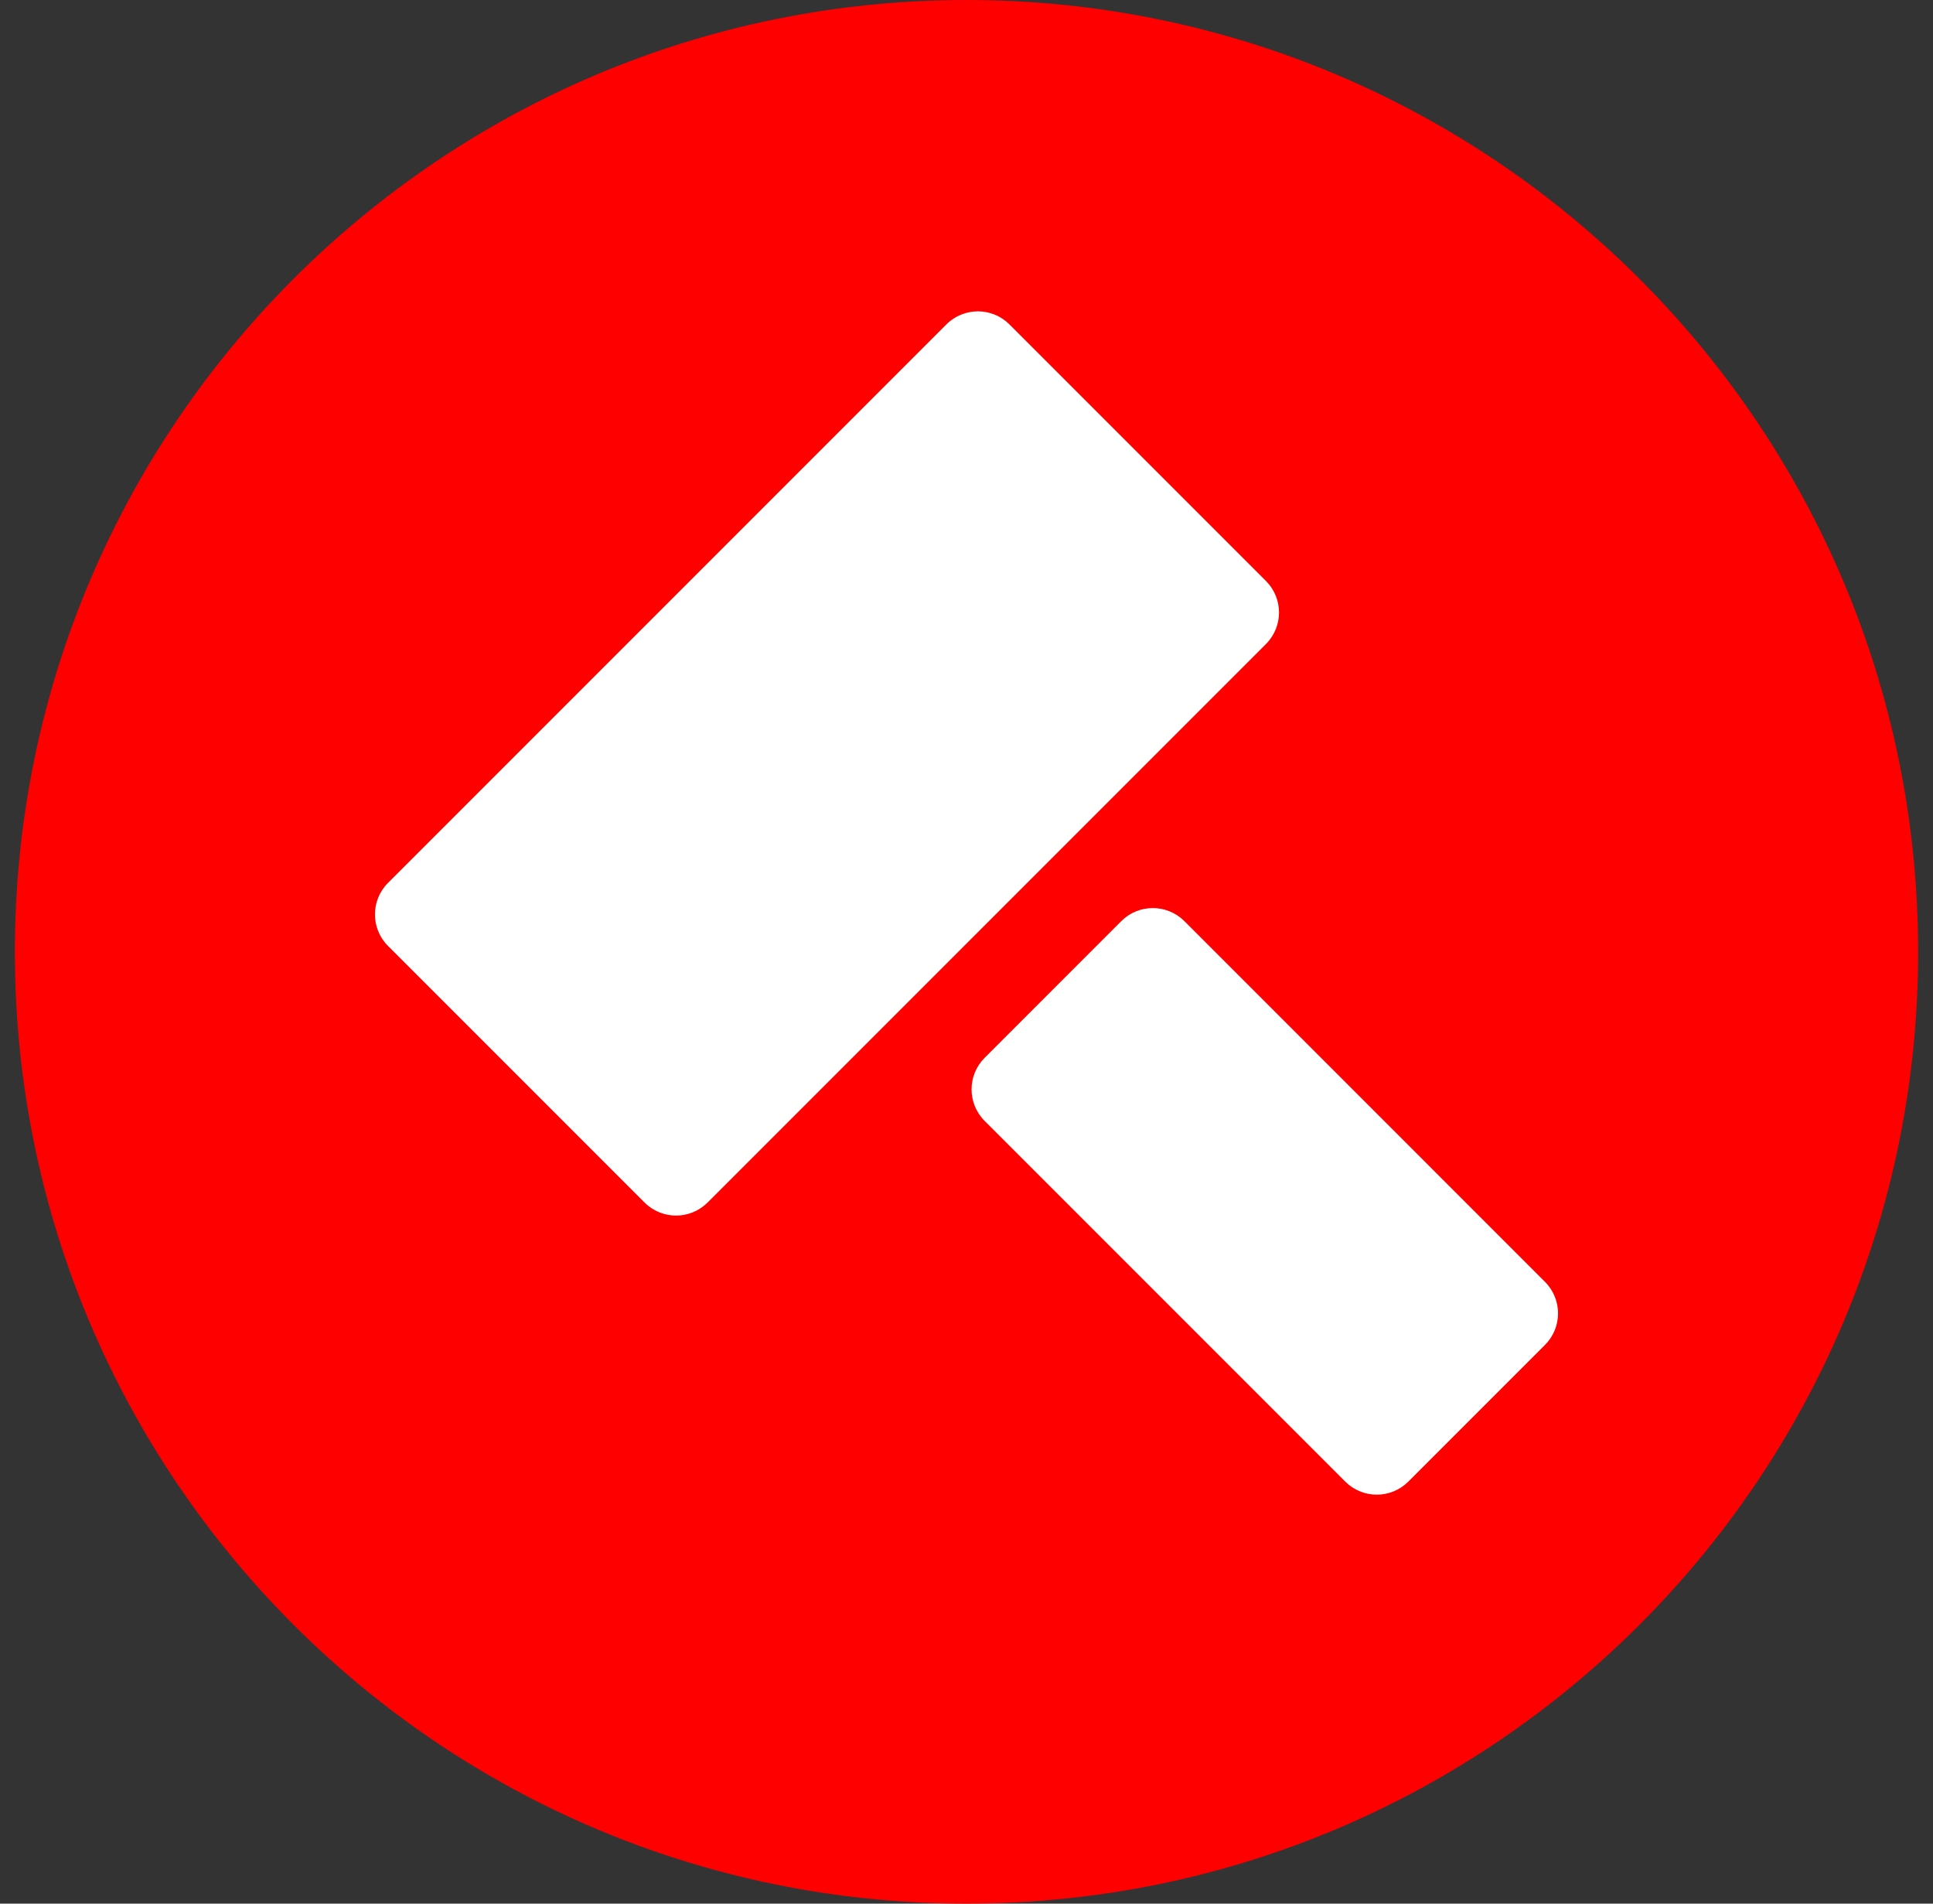 <svg width="65" height="64" viewBox="0 0 65 64" fill="none" xmlns="http://www.w3.org/2000/svg">
<rect x="0" y="0" width="65" height="64" fill="#333333" stroke="none"/>
<path d="M32.5 64C50.173 64 64.5 49.673 64.5 32C64.5 14.327 50.173 0 32.5 0C14.827 0 0.5 14.327 0.5 32C0.5 49.673 14.827 64 32.5 64Z" fill="#FF0000"/>
<path d="M21.673 40.428C22.259 41.014 23.208 41.014 23.794 40.428L42.569 21.653C43.155 21.067 43.155 20.117 42.569 19.532L33.944 10.907C33.358 10.321 32.409 10.321 31.823 10.907L13.048 29.682C12.462 30.268 12.462 31.218 13.048 31.803L21.673 40.428Z" fill="white"/>
<path d="M33.11 35.564C32.524 36.149 32.524 37.099 33.11 37.685L45.236 49.811C45.822 50.397 46.771 50.397 47.357 49.811L51.952 45.216C52.538 44.63 52.538 43.681 51.952 43.095L39.826 30.968C39.24 30.383 38.29 30.383 37.705 30.968L33.11 35.564Z" fill="white"/>
</svg>
